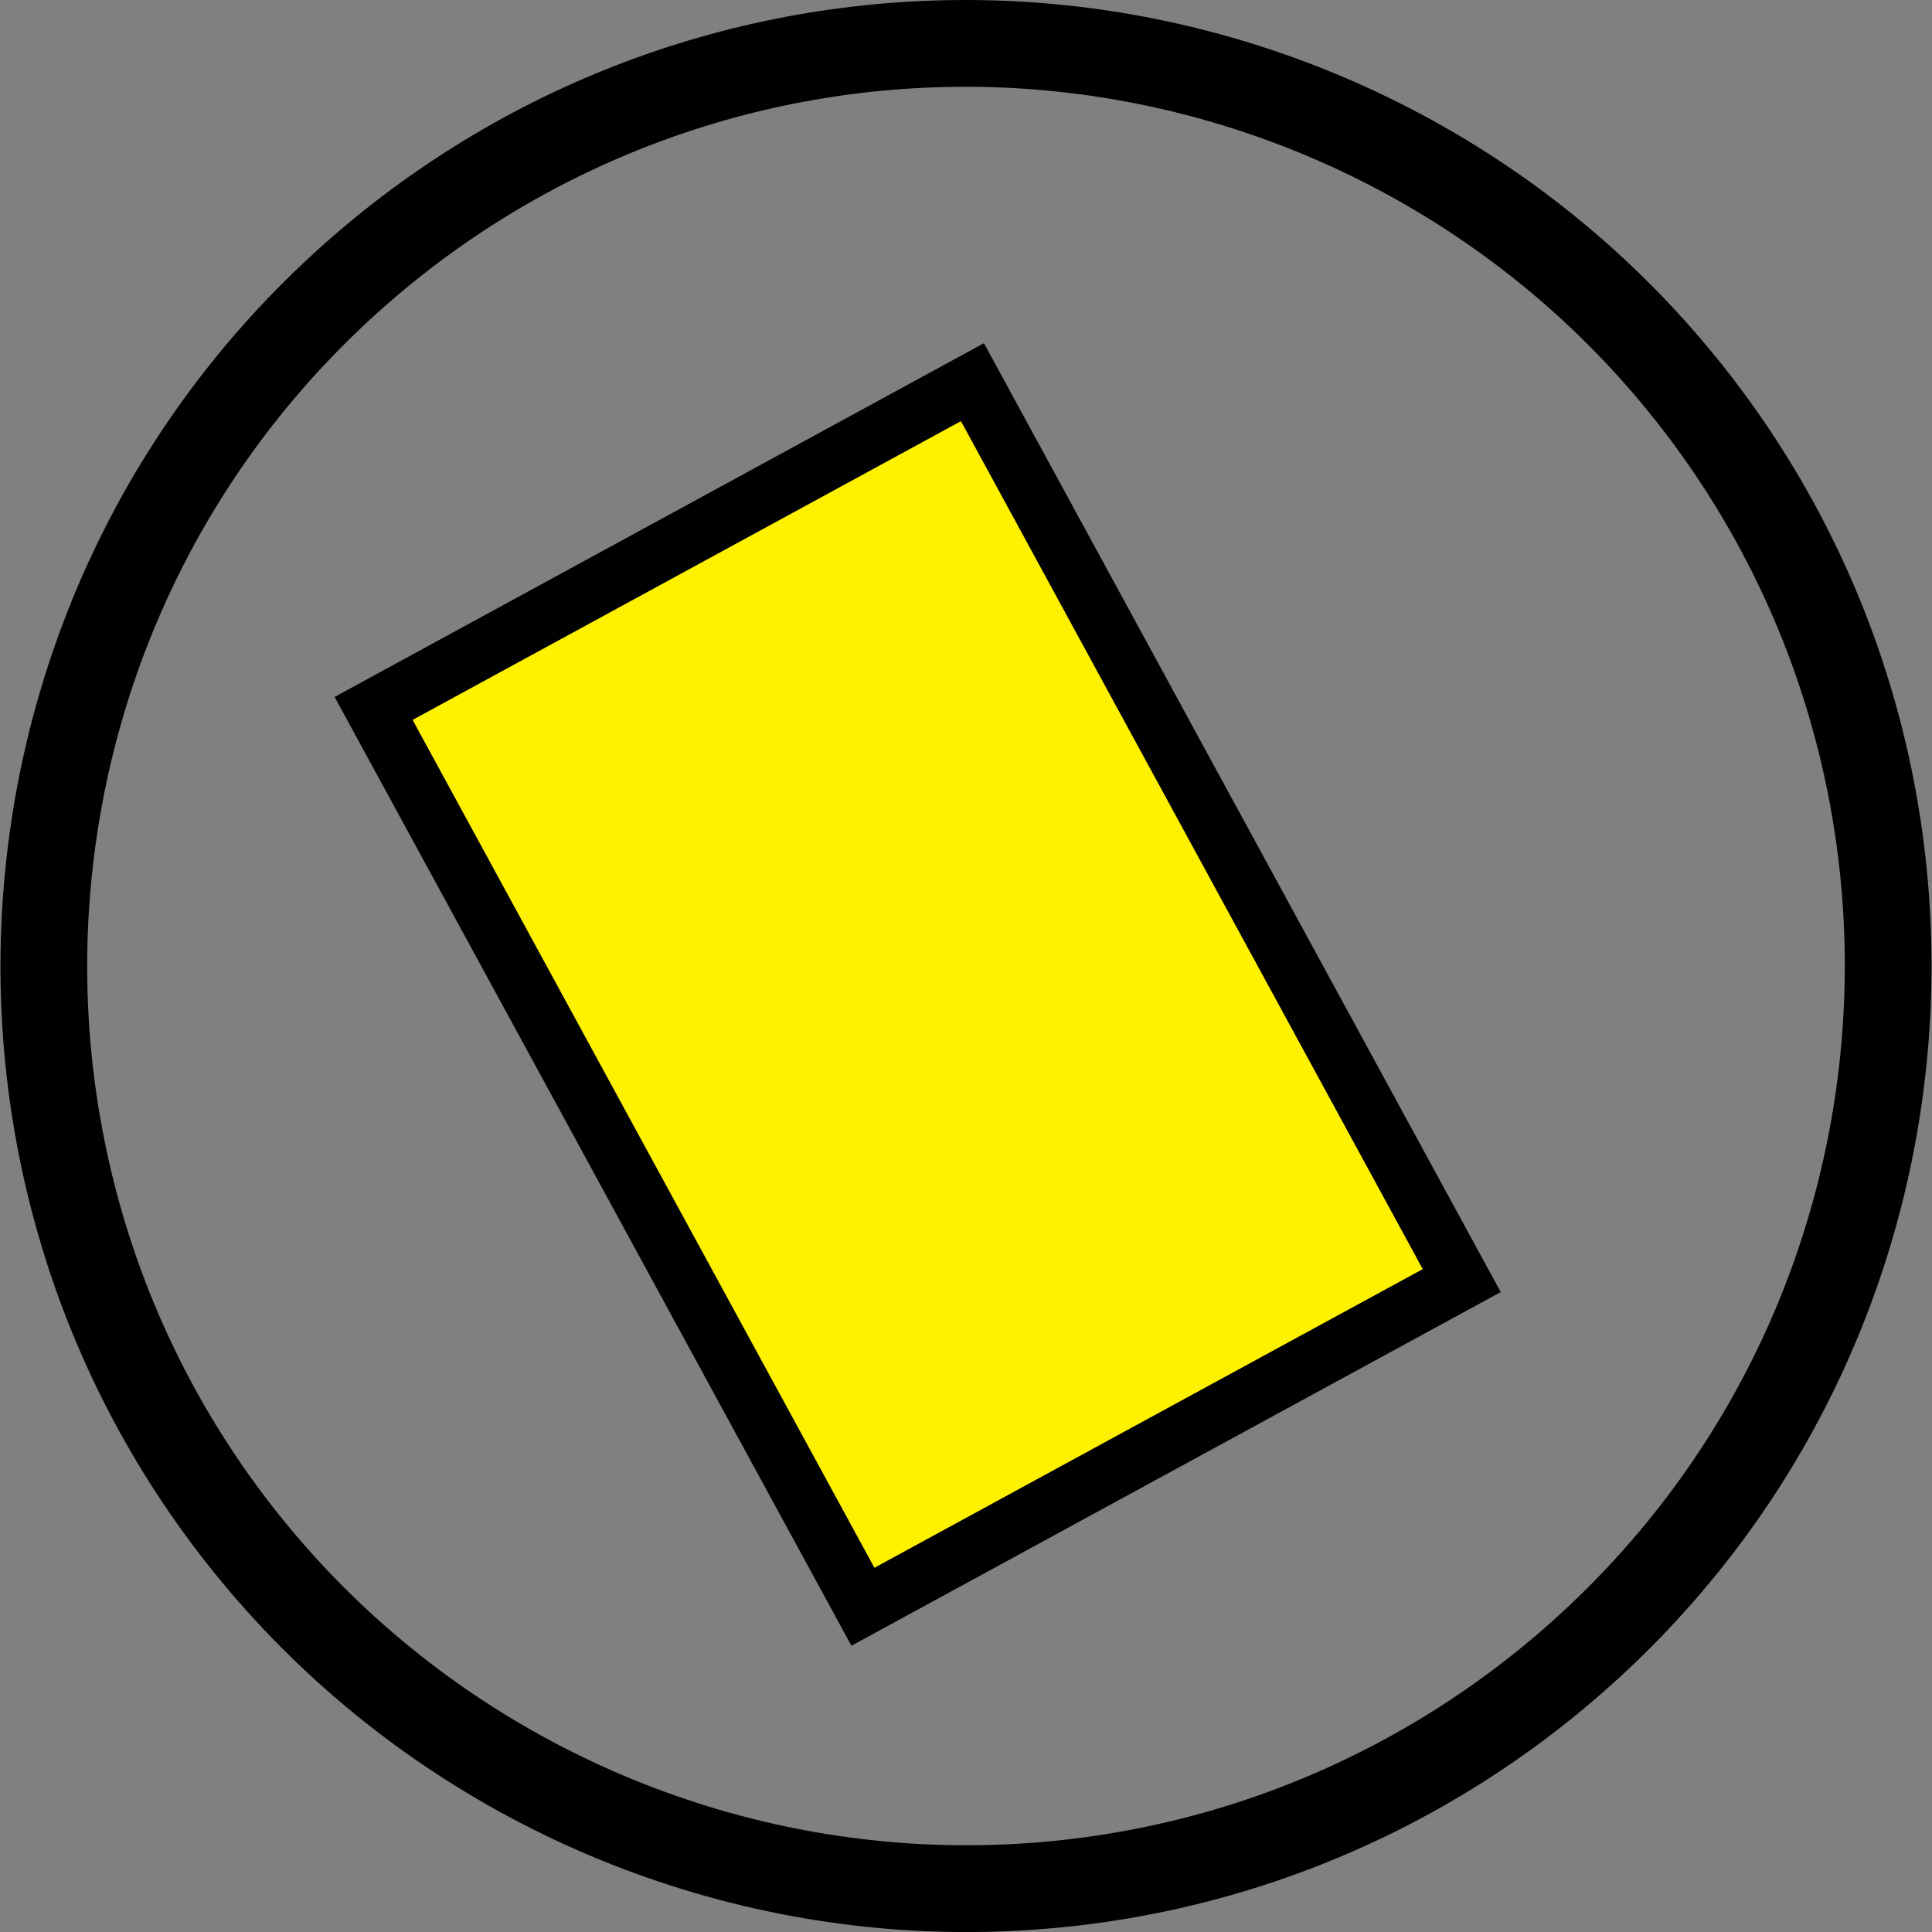 <?xml version="1.0" encoding="utf-8"?>
<!-- Generator: Adobe Illustrator 16.0.0, SVG Export Plug-In . SVG Version: 6.00 Build 0)  -->
<!DOCTYPE svg PUBLIC "-//W3C//DTD SVG 1.1//EN" "http://www.w3.org/Graphics/SVG/1.1/DTD/svg11.dtd">
<svg version="1.1" id="Layer_1" xmlns="http://www.w3.org/2000/svg" xmlns:xlink="http://www.w3.org/1999/xlink" x="0px" y="0px"
	 width="100.859px" height="100.861px" viewBox="0 0 100.859 100.861" style="enable-background:new 0 0 100.859 100.861;"
	 xml:space="preserve">
<rect x="0" y="0" width="100.859" height="100.861" fill="#808080" stroke="none"/>
<style type="text/css">
<![CDATA[
	.st0{fill:#FFF100;}
]]>
</style>
<g>
	<path d="M50.439,100.861c-14.077,0-27.612-5.941-37.136-16.3C-5.513,64.091-4.169,32.125,16.298,13.303
		C25.631,4.724,37.747,0,50.415,0c14.08,0,27.617,5.942,37.142,16.303c18.815,20.469,17.472,52.431-2.995,71.249
		C75.226,96.135,63.108,100.861,50.439,100.861z M50.415,4.53c-11.529,0-22.556,4.3-31.051,12.108
		C0.735,33.768-0.488,62.864,16.638,81.495c8.668,9.429,20.988,14.836,33.801,14.836c11.53,0,22.56-4.302,31.056-12.113
		c18.629-17.128,19.852-46.219,2.727-64.849C75.553,9.938,63.231,4.53,50.415,4.53z"/>
	
		<rect x="30.4" y="23.873" transform="matrix(0.878 -0.478 0.478 0.878 -18.32 29.216)" class="st0" width="35.598" height="53.403"/>
</g>
<path d="M44.448,85.915L17.469,36.383l33.896-18.466l26.979,49.535L44.448,85.915z M21.539,37.582l24.109,44.263l28.626-15.592
	L50.166,21.986L21.539,37.582z"/>
</svg>
